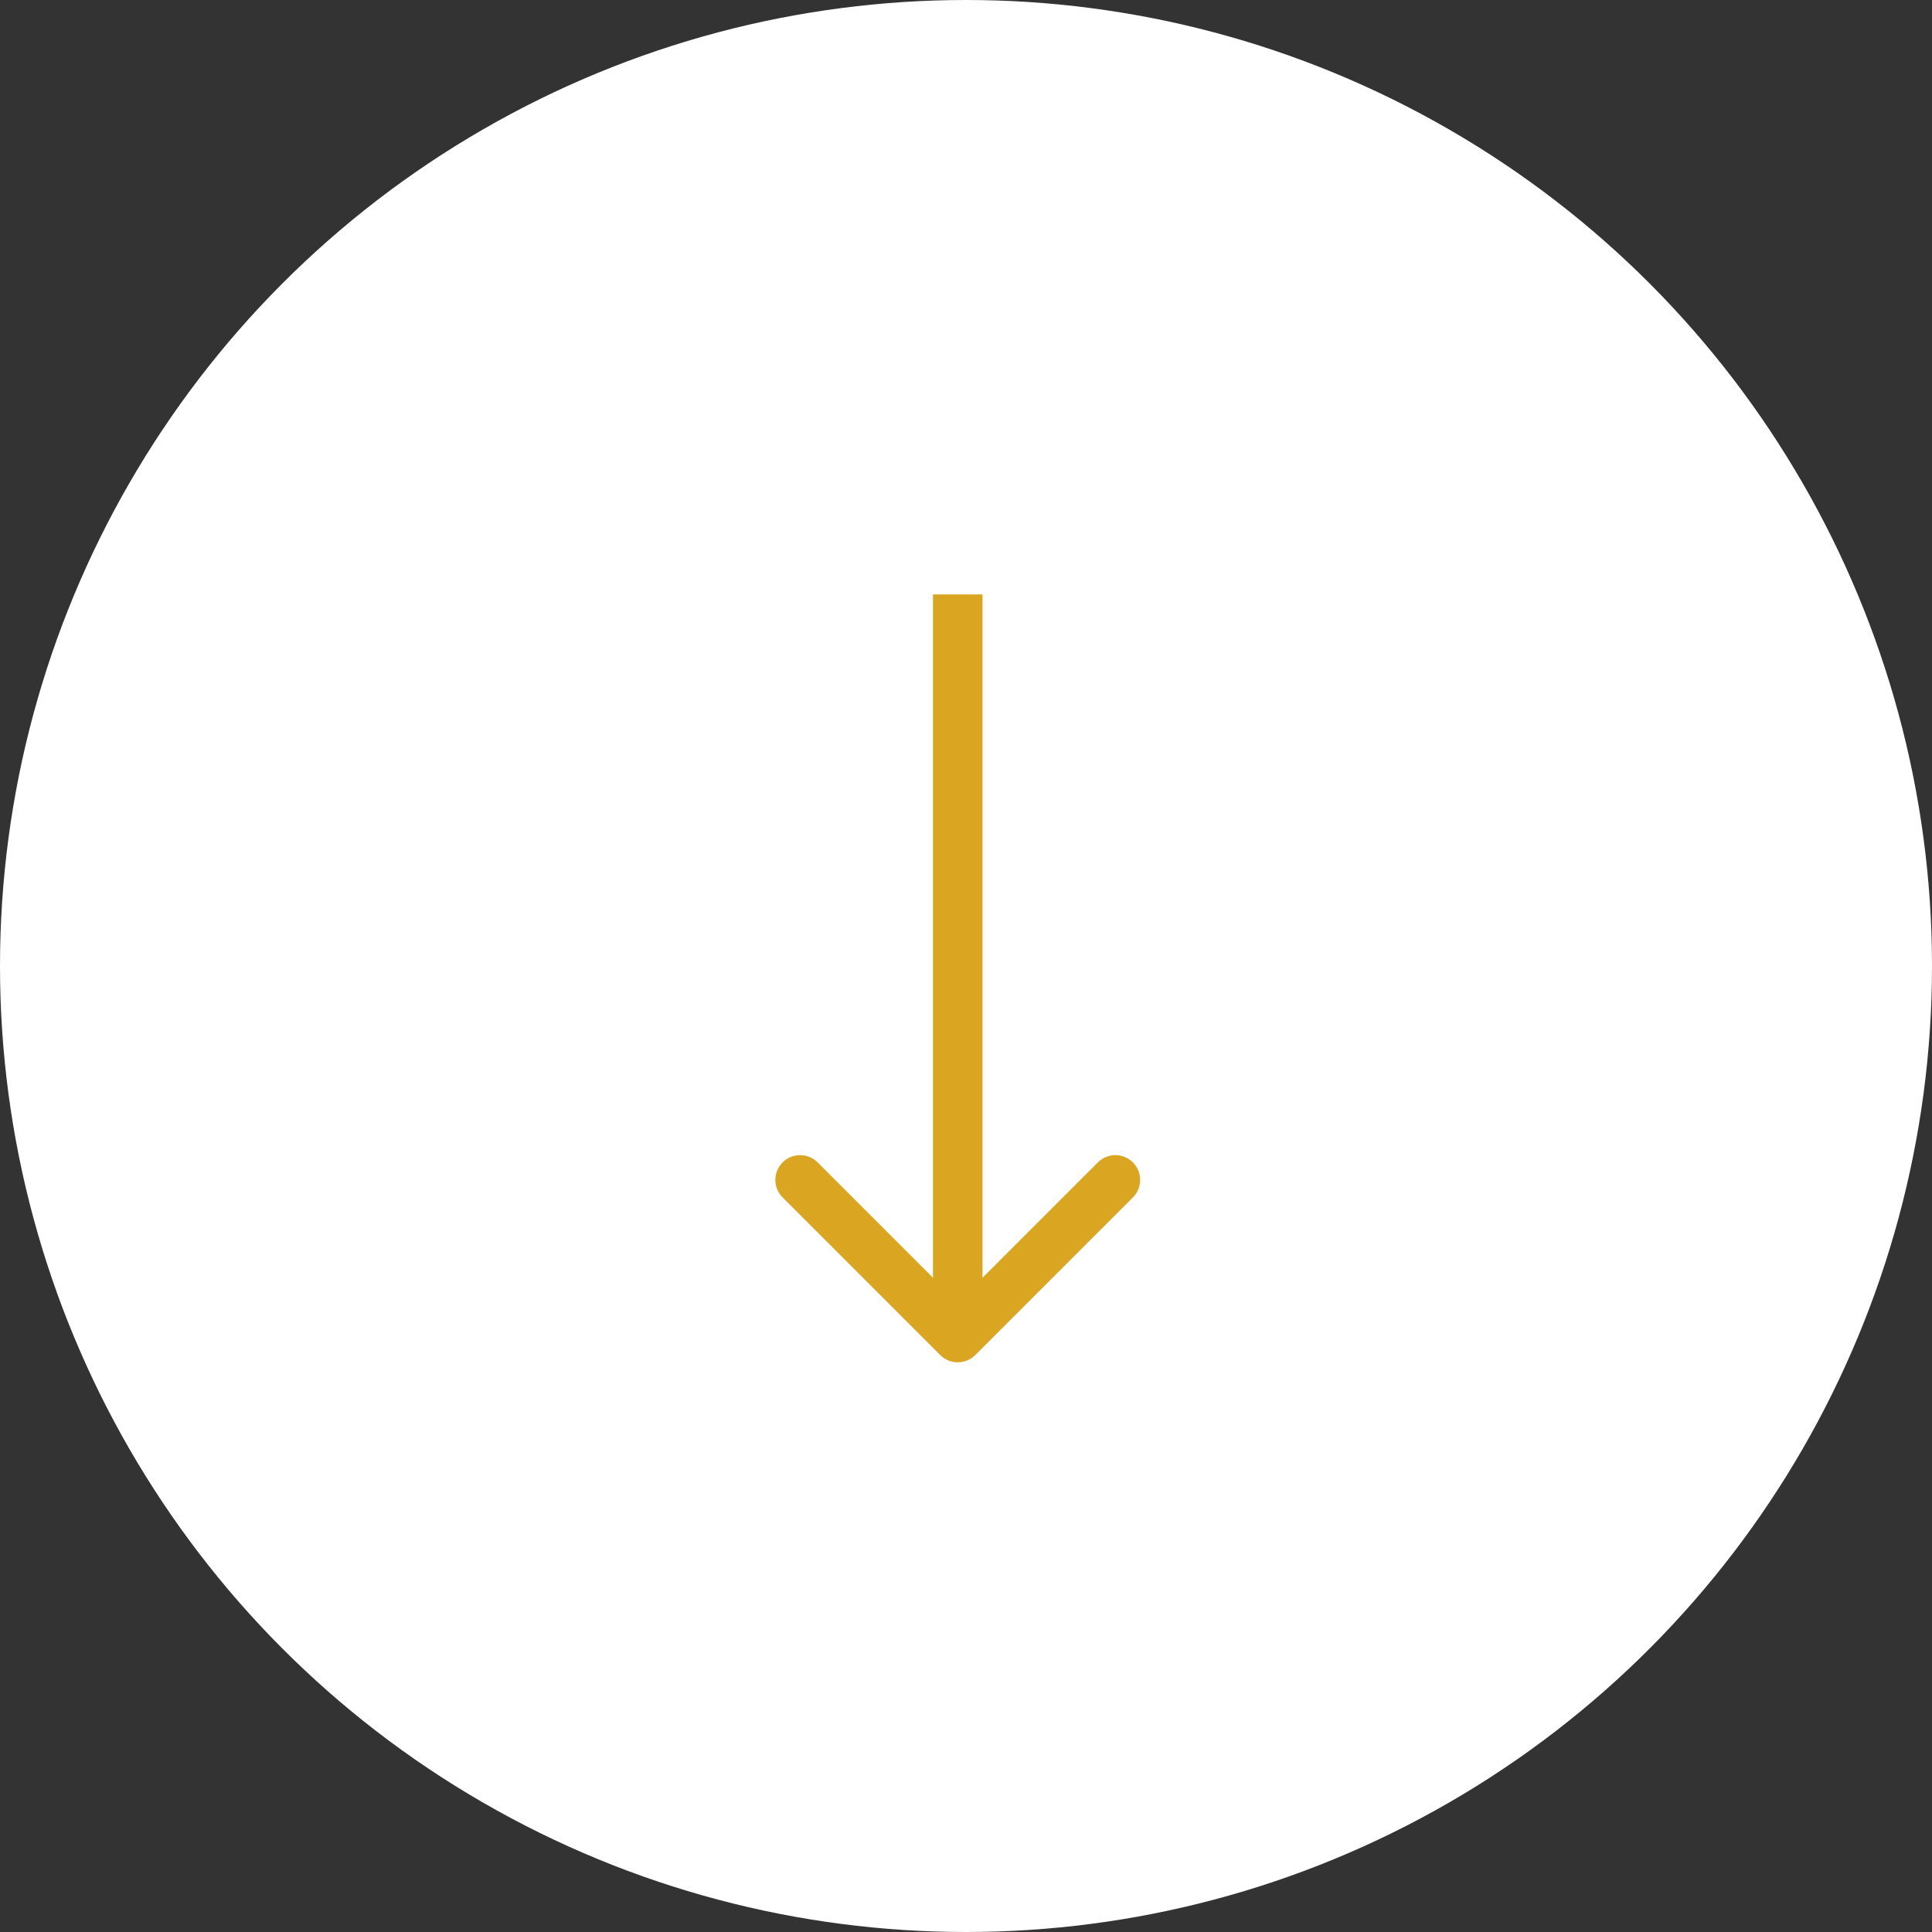 <svg width="117" height="117" viewBox="0 0 117 117" fill="none" xmlns="http://www.w3.org/2000/svg">
<rect x="0" y="0" width="117" height="117" fill="#333333" stroke="none"/>
<circle cx="58.5" cy="58.5" r="58.5" fill="white"/>
<path d="M56.939 82.061C57.525 82.646 58.475 82.646 59.061 82.061L68.607 72.515C69.192 71.929 69.192 70.979 68.607 70.393C68.021 69.808 67.071 69.808 66.485 70.393L58 78.879L49.515 70.393C48.929 69.808 47.979 69.808 47.393 70.393C46.808 70.979 46.808 71.929 47.393 72.515L56.939 82.061ZM56.5 36L56.5 81L59.5 81L59.5 36L56.5 36Z" fill="#DAA520"/>
</svg>
